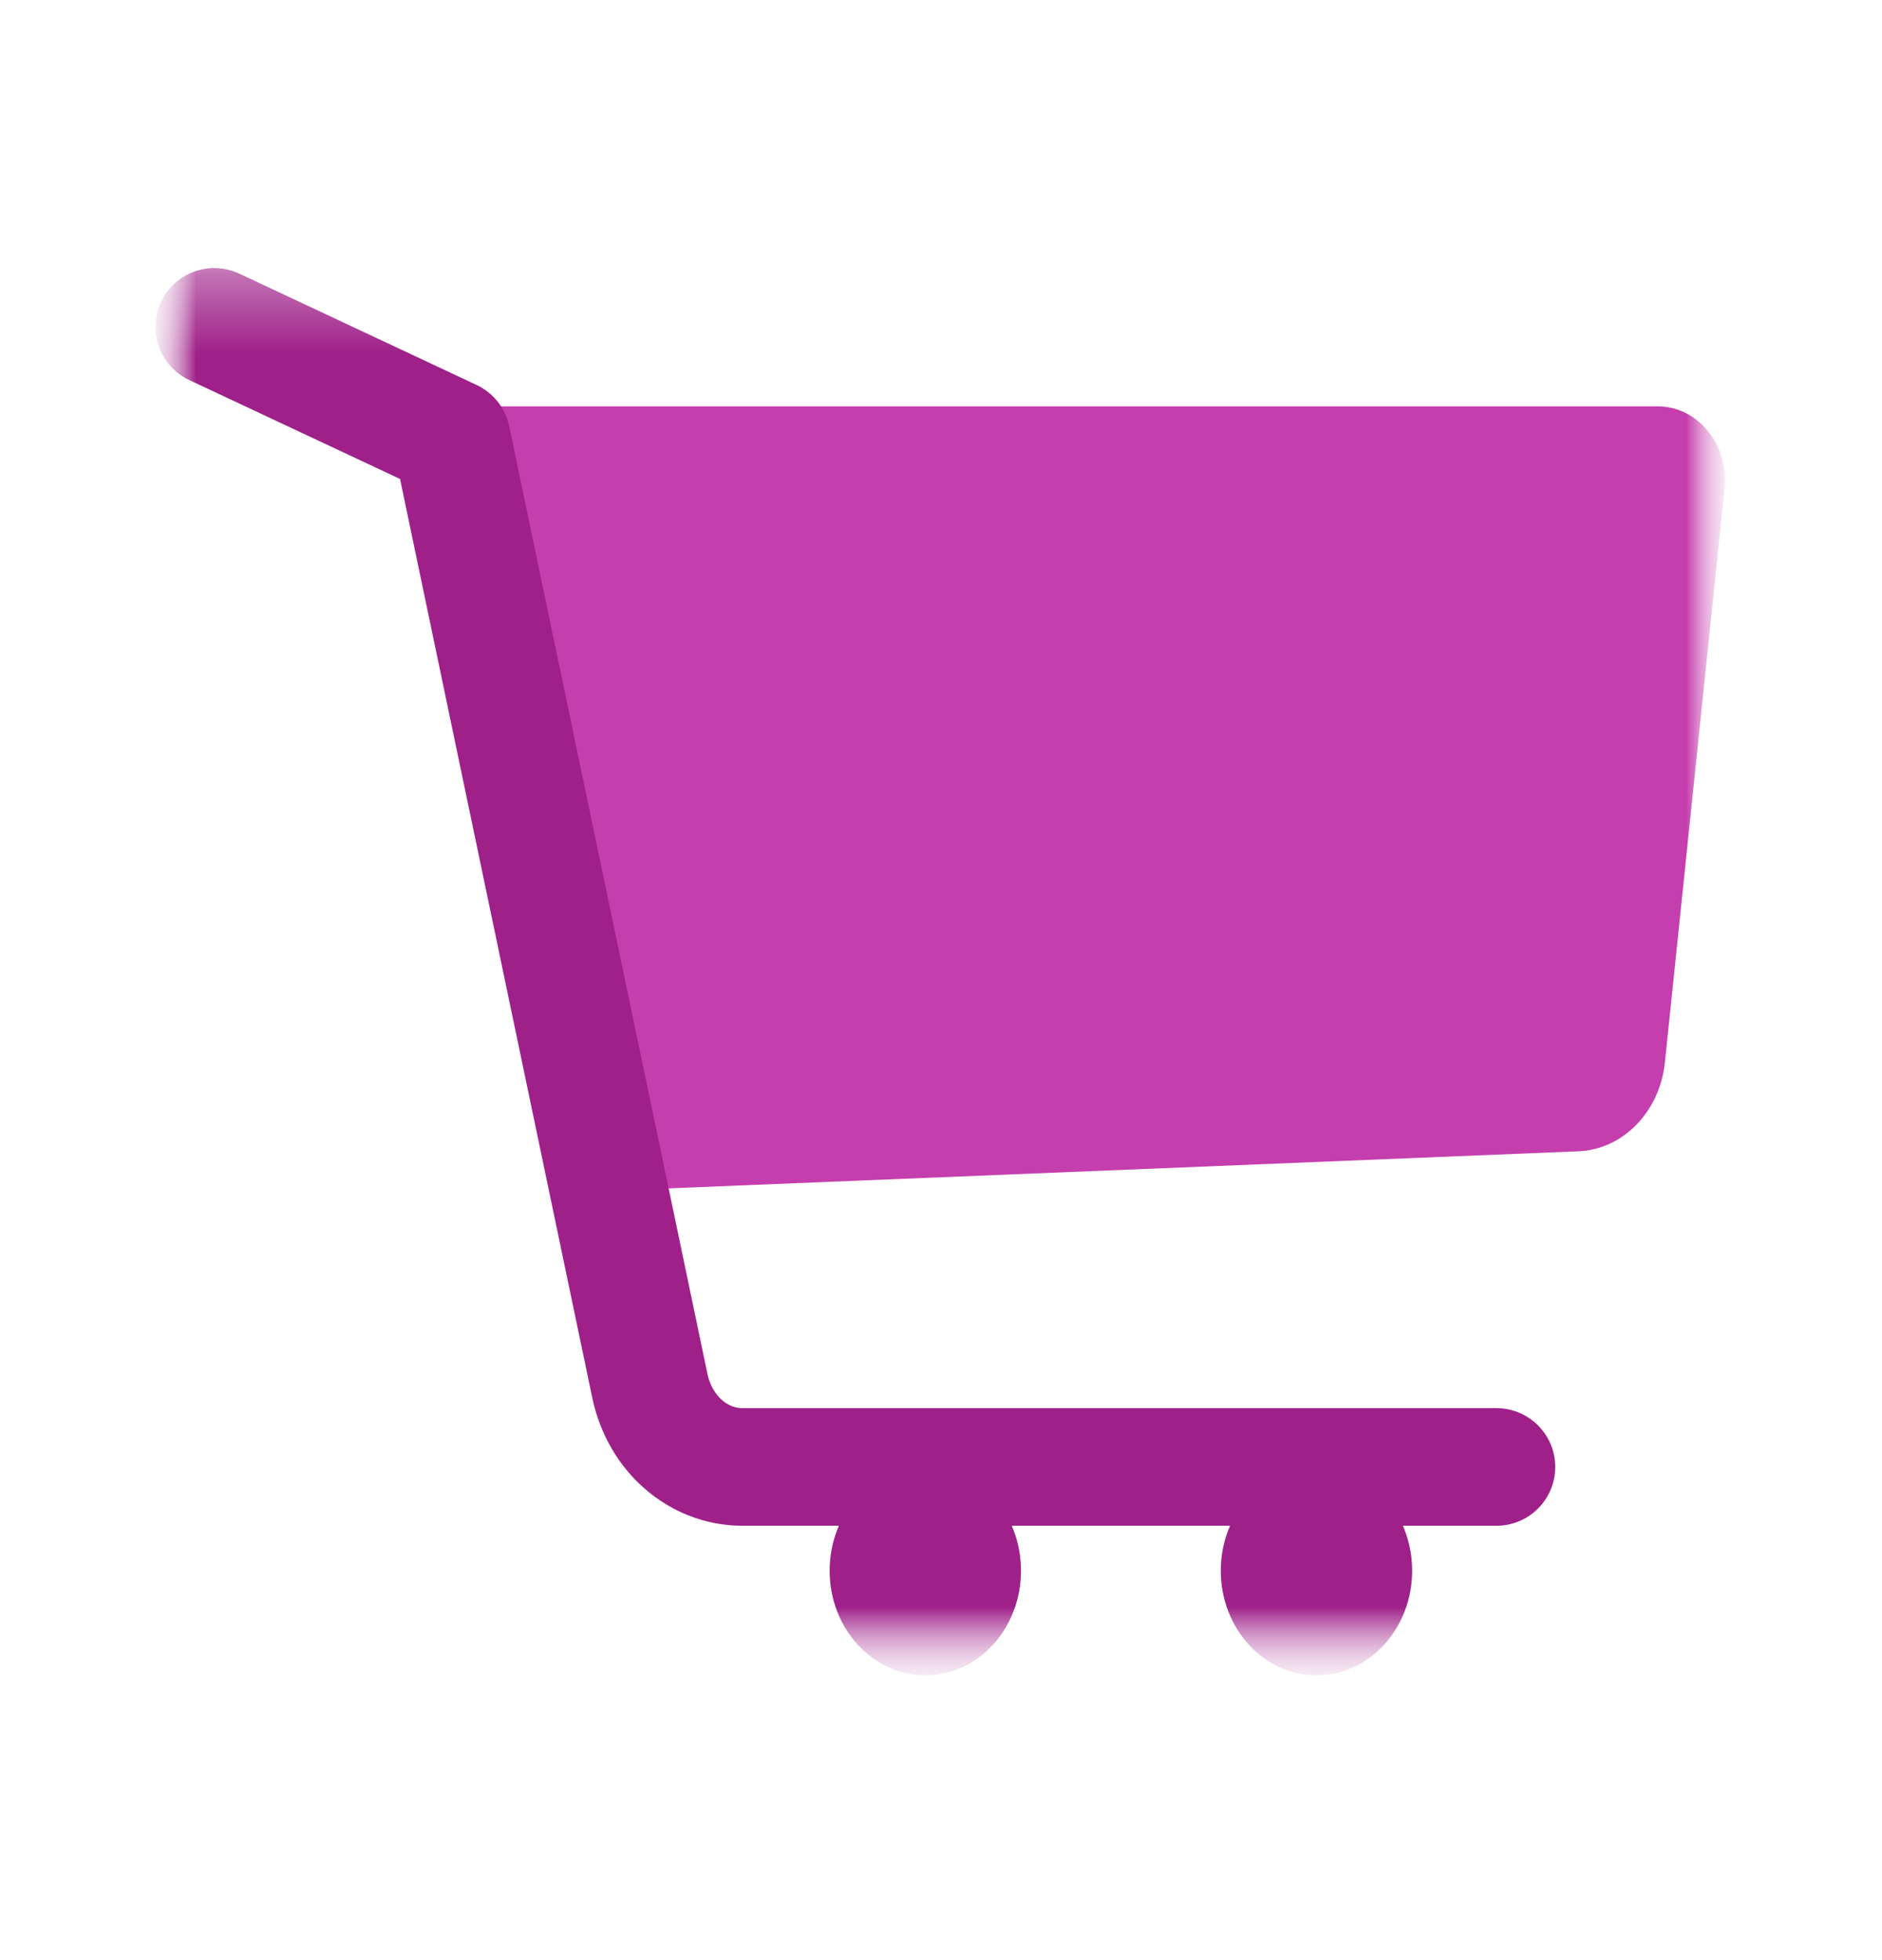 <svg width="24" height="25" viewBox="0 0 24 25" fill="none" xmlns="http://www.w3.org/2000/svg">
<mask id="mask0_24_15" style="mask-type:luminance" maskUnits="userSpaceOnUse" x="2" y="1" width="21" height="21">
<path d="M2.001 1.368H22.001V21.368H2.001V1.368Z" fill="white"/>
</mask>
<g mask="url(#mask0_24_15)">
<mask id="mask1_24_15" style="mask-type:luminance" maskUnits="userSpaceOnUse" x="2" y="1" width="21" height="21">
<path d="M2.001 1.368H22.001V21.368H2.001V1.368Z" fill="white"/>
</mask>
<g mask="url(#mask1_24_15)">
<mask id="mask2_24_15" style="mask-type:luminance" maskUnits="userSpaceOnUse" x="2" y="3" width="21" height="19">
<path d="M2.001 3.368H22.001V21.368H2.001V3.368Z" fill="white"/>
</mask>
<g mask="url(#mask2_24_15)">
<path d="M6.003 5.183H21.142C21.65 5.183 22.05 5.673 21.992 6.229L21.23 13.563C21.161 14.183 20.693 14.663 20.127 14.684L8.053 15.176L6.003 5.183Z" fill="#C53EAD"/>
<path d="M11.8 21.367C12.475 21.367 13.02 20.77 13.02 20.033C13.02 19.296 12.475 18.698 11.8 18.698C11.127 18.698 10.58 19.296 10.58 20.033C10.58 20.77 11.127 21.367 11.8 21.367ZM16.788 21.367C17.462 21.367 18.008 20.77 18.008 20.033C18.008 19.296 17.462 18.698 16.788 18.698C16.115 18.698 15.568 19.296 15.568 20.033C15.568 20.77 16.115 21.367 16.788 21.367Z" fill="#9F2089"/>
<path d="M2.733 4.169L5.759 5.589L8.287 17.674C8.414 18.283 8.902 18.71 9.468 18.71H19.083" stroke="#9F2089" stroke-width="1.5" stroke-linecap="round" stroke-linejoin="round"/>
</g>
</g>
</g>
</svg>
